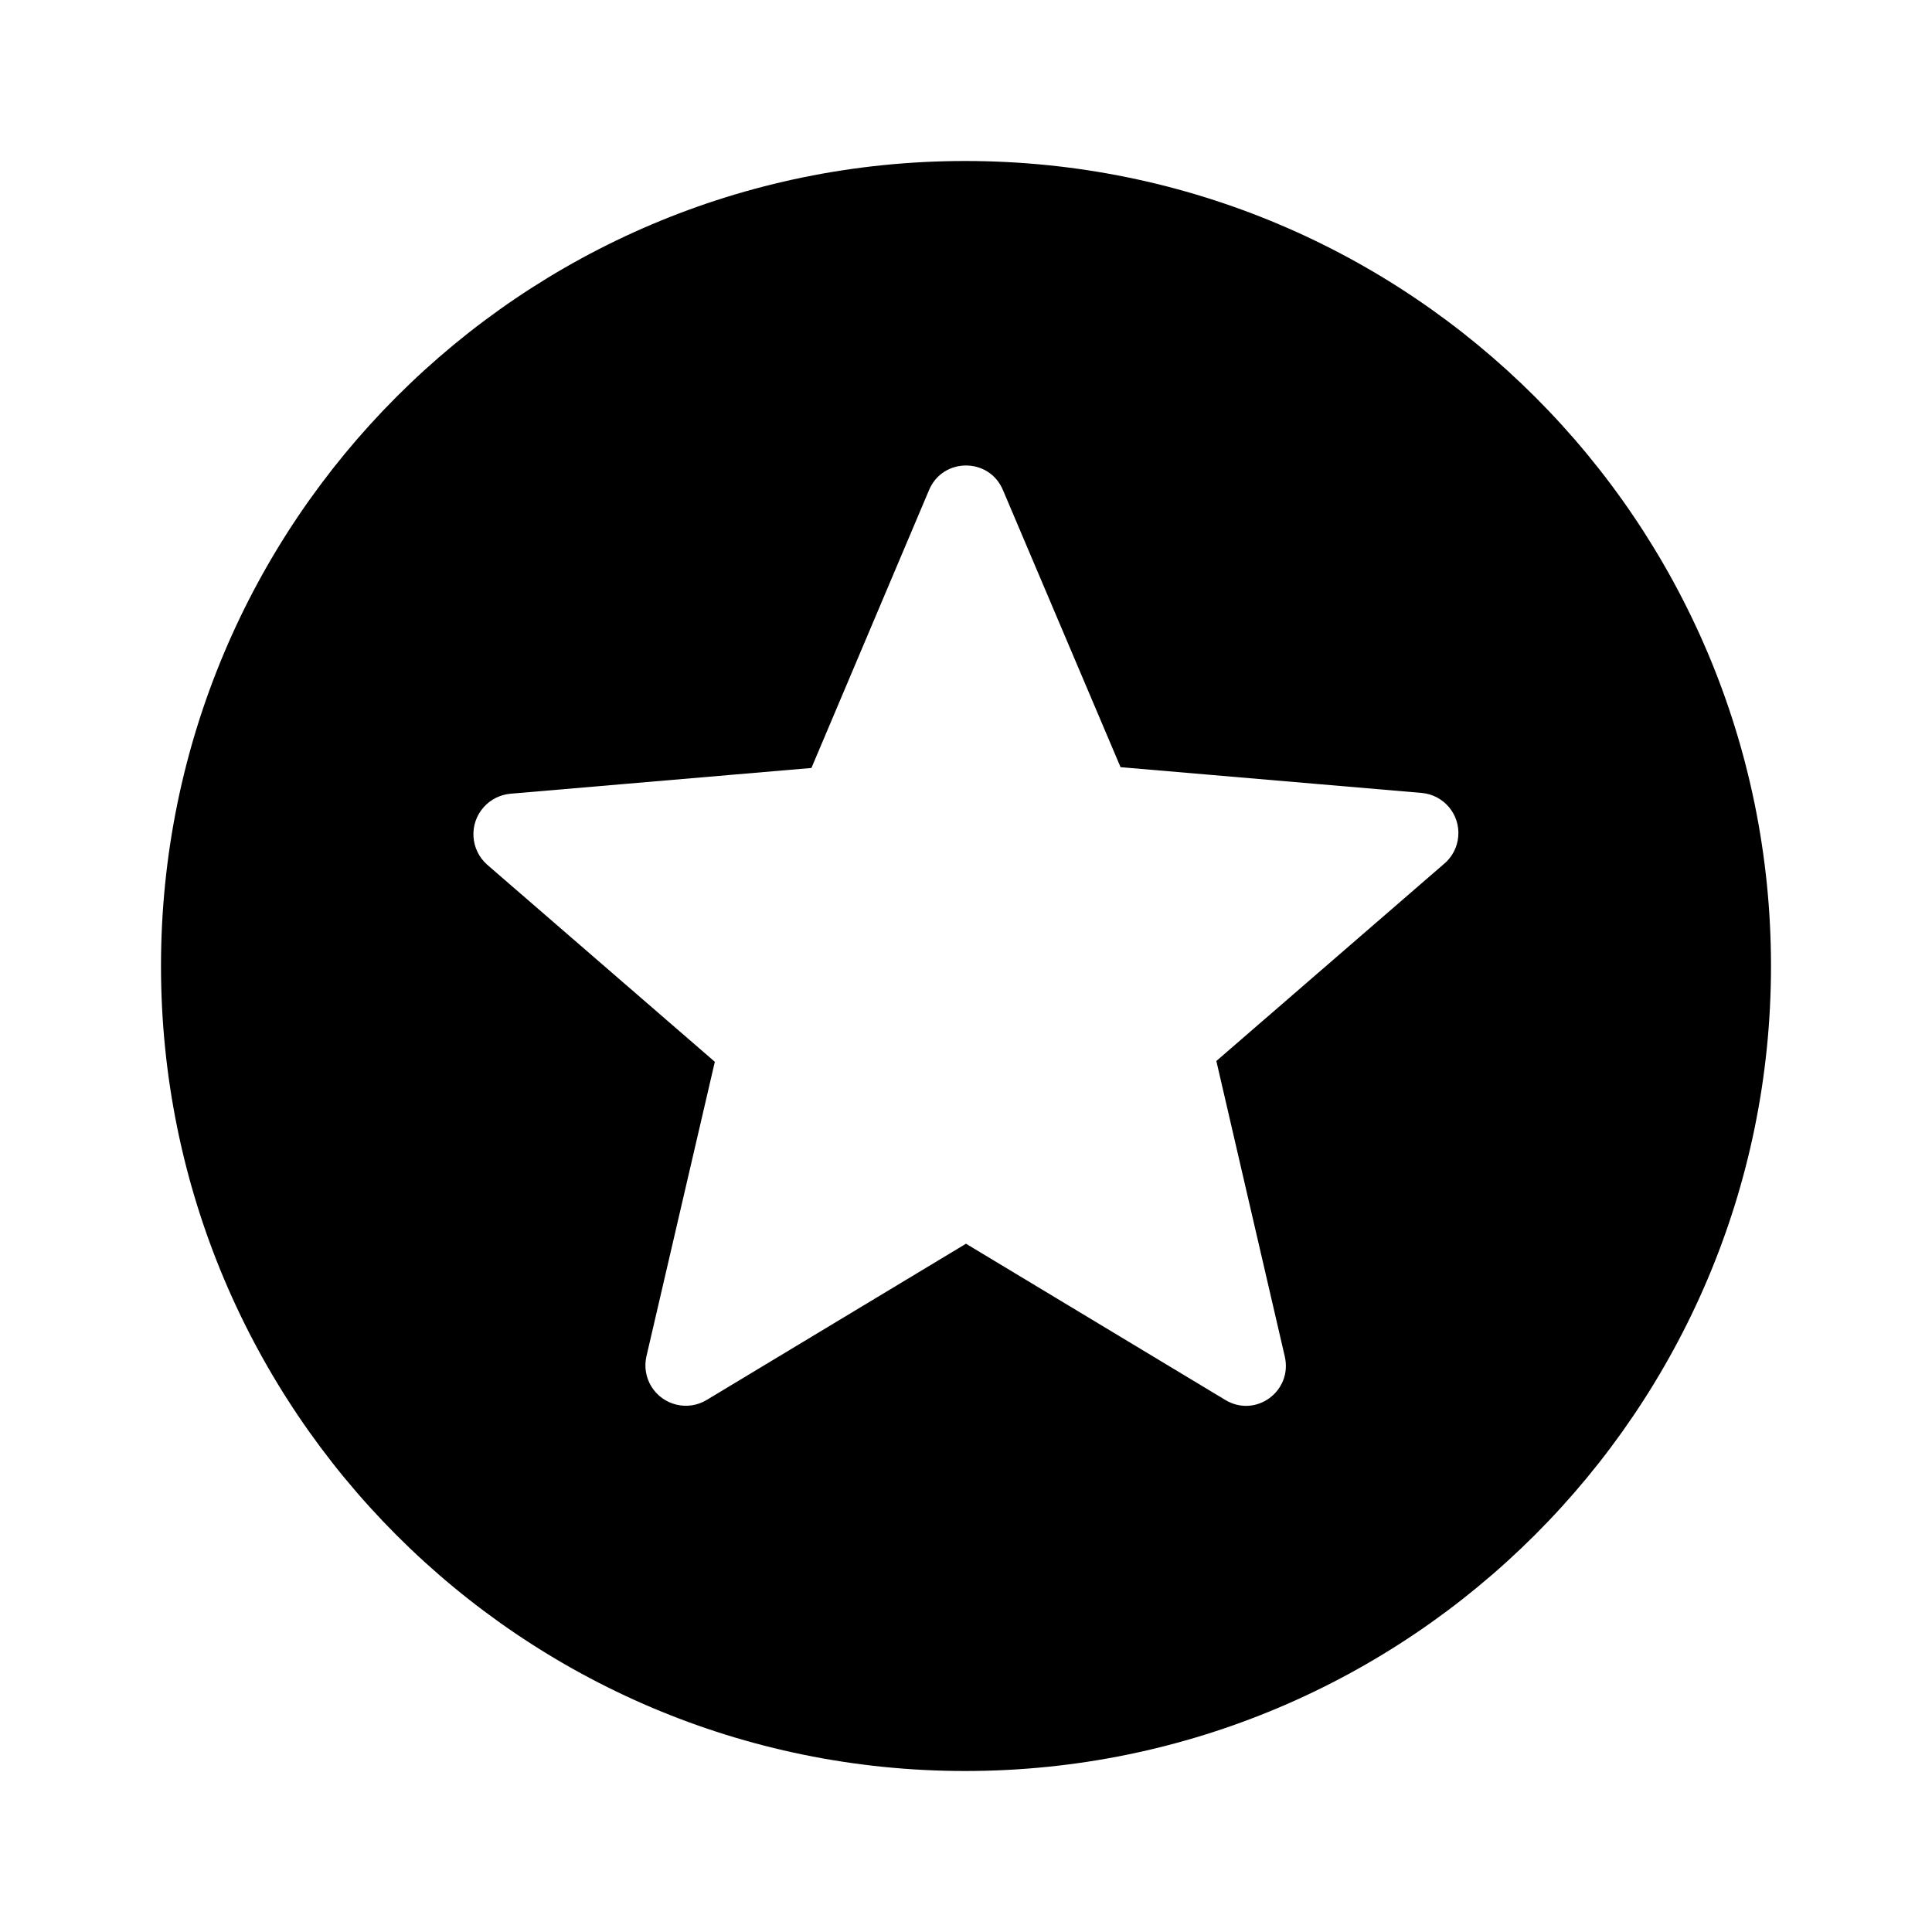 <svg width="24" height="24" viewBox="0 0 24 24" xmlns="http://www.w3.org/2000/svg">
    <path d="M11.99,2C6.47,2,2,6.48,2,12s4.47,10,9.99,10,10.01-4.48,10.01-10S17.52,2,11.99,2Zm3.23,15.39l-3.22-1.94-3.22,1.94c-.237,.144-.546,.068-.69-.169-.067-.111-.089-.244-.06-.371l.85-3.66-2.83-2.45c-.208-.186-.227-.505-.041-.713,.085-.096,.204-.155,.331-.167l3.74-.32,1.46-3.45c.17-.41,.75-.41,.92,0l1.46,3.44,3.74,.32c.275,.024,.479,.266,.455,.541-.011,.132-.074,.254-.175,.339l-2.83,2.45,.85,3.67c.1,.43-.36,.77-.74,.54Z" />
</svg>
